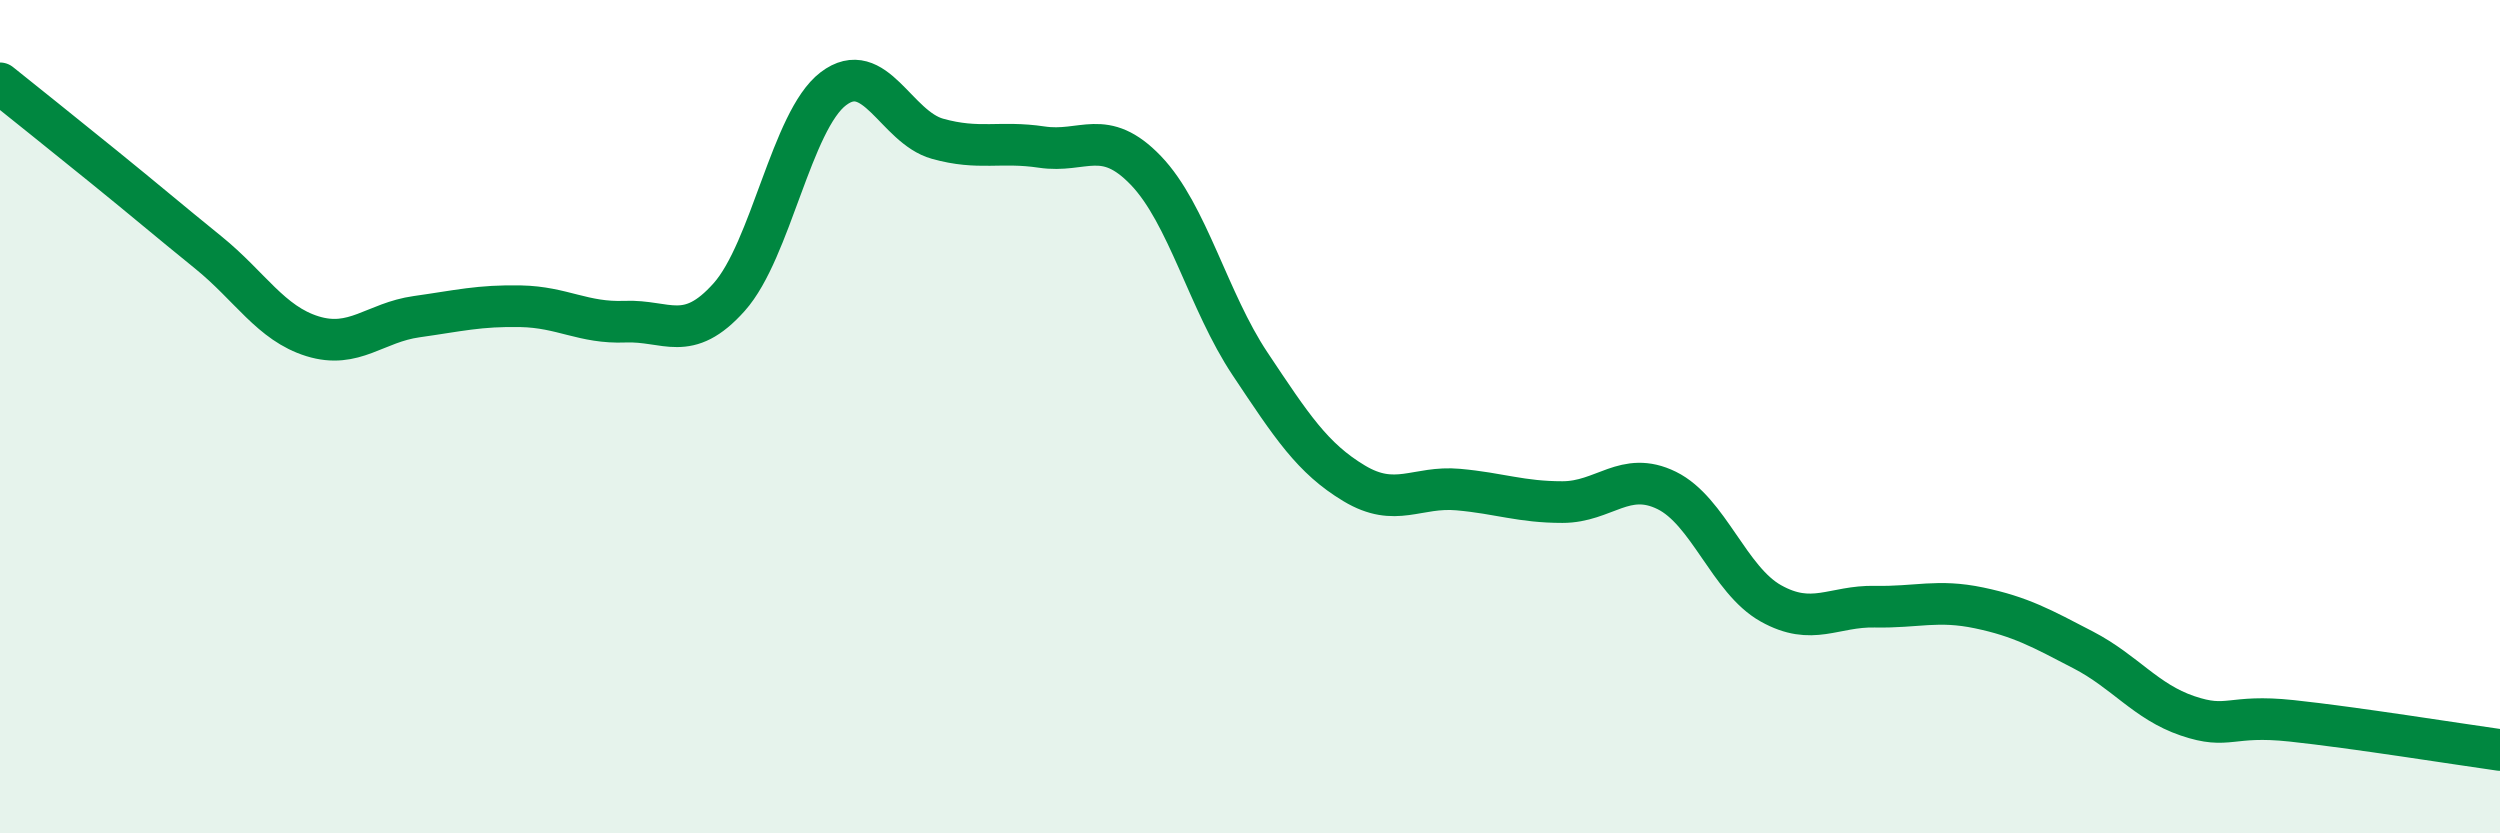 
    <svg width="60" height="20" viewBox="0 0 60 20" xmlns="http://www.w3.org/2000/svg">
      <path
        d="M 0,2 C 0.5,2.4 1.5,3.2 2.5,4.01 C 3.5,4.82 4,5.25 5,6.06 C 6,6.87 6.5,7.76 7.5,8.07 C 8.5,8.38 9,7.74 10,7.6 C 11,7.46 11.5,7.33 12.5,7.35 C 13.5,7.37 14,7.76 15,7.72 C 16,7.68 16.5,8.25 17.5,7.13 C 18.5,6.01 19,2.89 20,2.13 C 21,1.37 21.5,3.05 22.5,3.33 C 23.5,3.61 24,3.38 25,3.53 C 26,3.68 26.5,3.05 27.5,4.09 C 28.5,5.13 29,7.23 30,8.73 C 31,10.23 31.5,11 32.5,11.6 C 33.5,12.2 34,11.66 35,11.75 C 36,11.84 36.5,12.05 37.5,12.05 C 38.5,12.05 39,11.28 40,11.77 C 41,12.26 41.5,13.92 42.5,14.48 C 43.5,15.04 44,14.54 45,14.56 C 46,14.58 46.5,14.38 47.5,14.59 C 48.5,14.8 49,15.08 50,15.6 C 51,16.12 51.5,16.84 52.5,17.18 C 53.5,17.52 53.5,17.14 55,17.3 C 56.5,17.46 59,17.86 60,18L60 20L0 20Z"
        fill="#008740"
        opacity="0.1"
        stroke-linecap="round"
        stroke-linejoin="round"
      />
      <path
        d="M 0,2 C 0.5,2.4 1.5,3.2 2.5,4.01 C 3.5,4.82 4,5.25 5,6.06 C 6,6.87 6.5,7.76 7.5,8.07 C 8.5,8.38 9,7.74 10,7.6 C 11,7.46 11.5,7.33 12.5,7.35 C 13.5,7.37 14,7.76 15,7.72 C 16,7.68 16.5,8.25 17.5,7.13 C 18.5,6.01 19,2.89 20,2.13 C 21,1.37 21.5,3.05 22.5,3.33 C 23.5,3.61 24,3.38 25,3.53 C 26,3.68 26.5,3.05 27.5,4.09 C 28.5,5.13 29,7.23 30,8.73 C 31,10.23 31.5,11 32.5,11.6 C 33.5,12.2 34,11.66 35,11.75 C 36,11.84 36.5,12.05 37.5,12.05 C 38.5,12.05 39,11.28 40,11.77 C 41,12.26 41.5,13.92 42.5,14.48 C 43.5,15.04 44,14.54 45,14.56 C 46,14.58 46.5,14.38 47.5,14.59 C 48.5,14.8 49,15.08 50,15.6 C 51,16.12 51.5,16.84 52.5,17.18 C 53.5,17.52 53.5,17.14 55,17.3 C 56.5,17.46 59,17.86 60,18"
        stroke="#008740"
        stroke-width="1"
        fill="none"
        stroke-linecap="round"
        stroke-linejoin="round"
      />
    </svg>
  